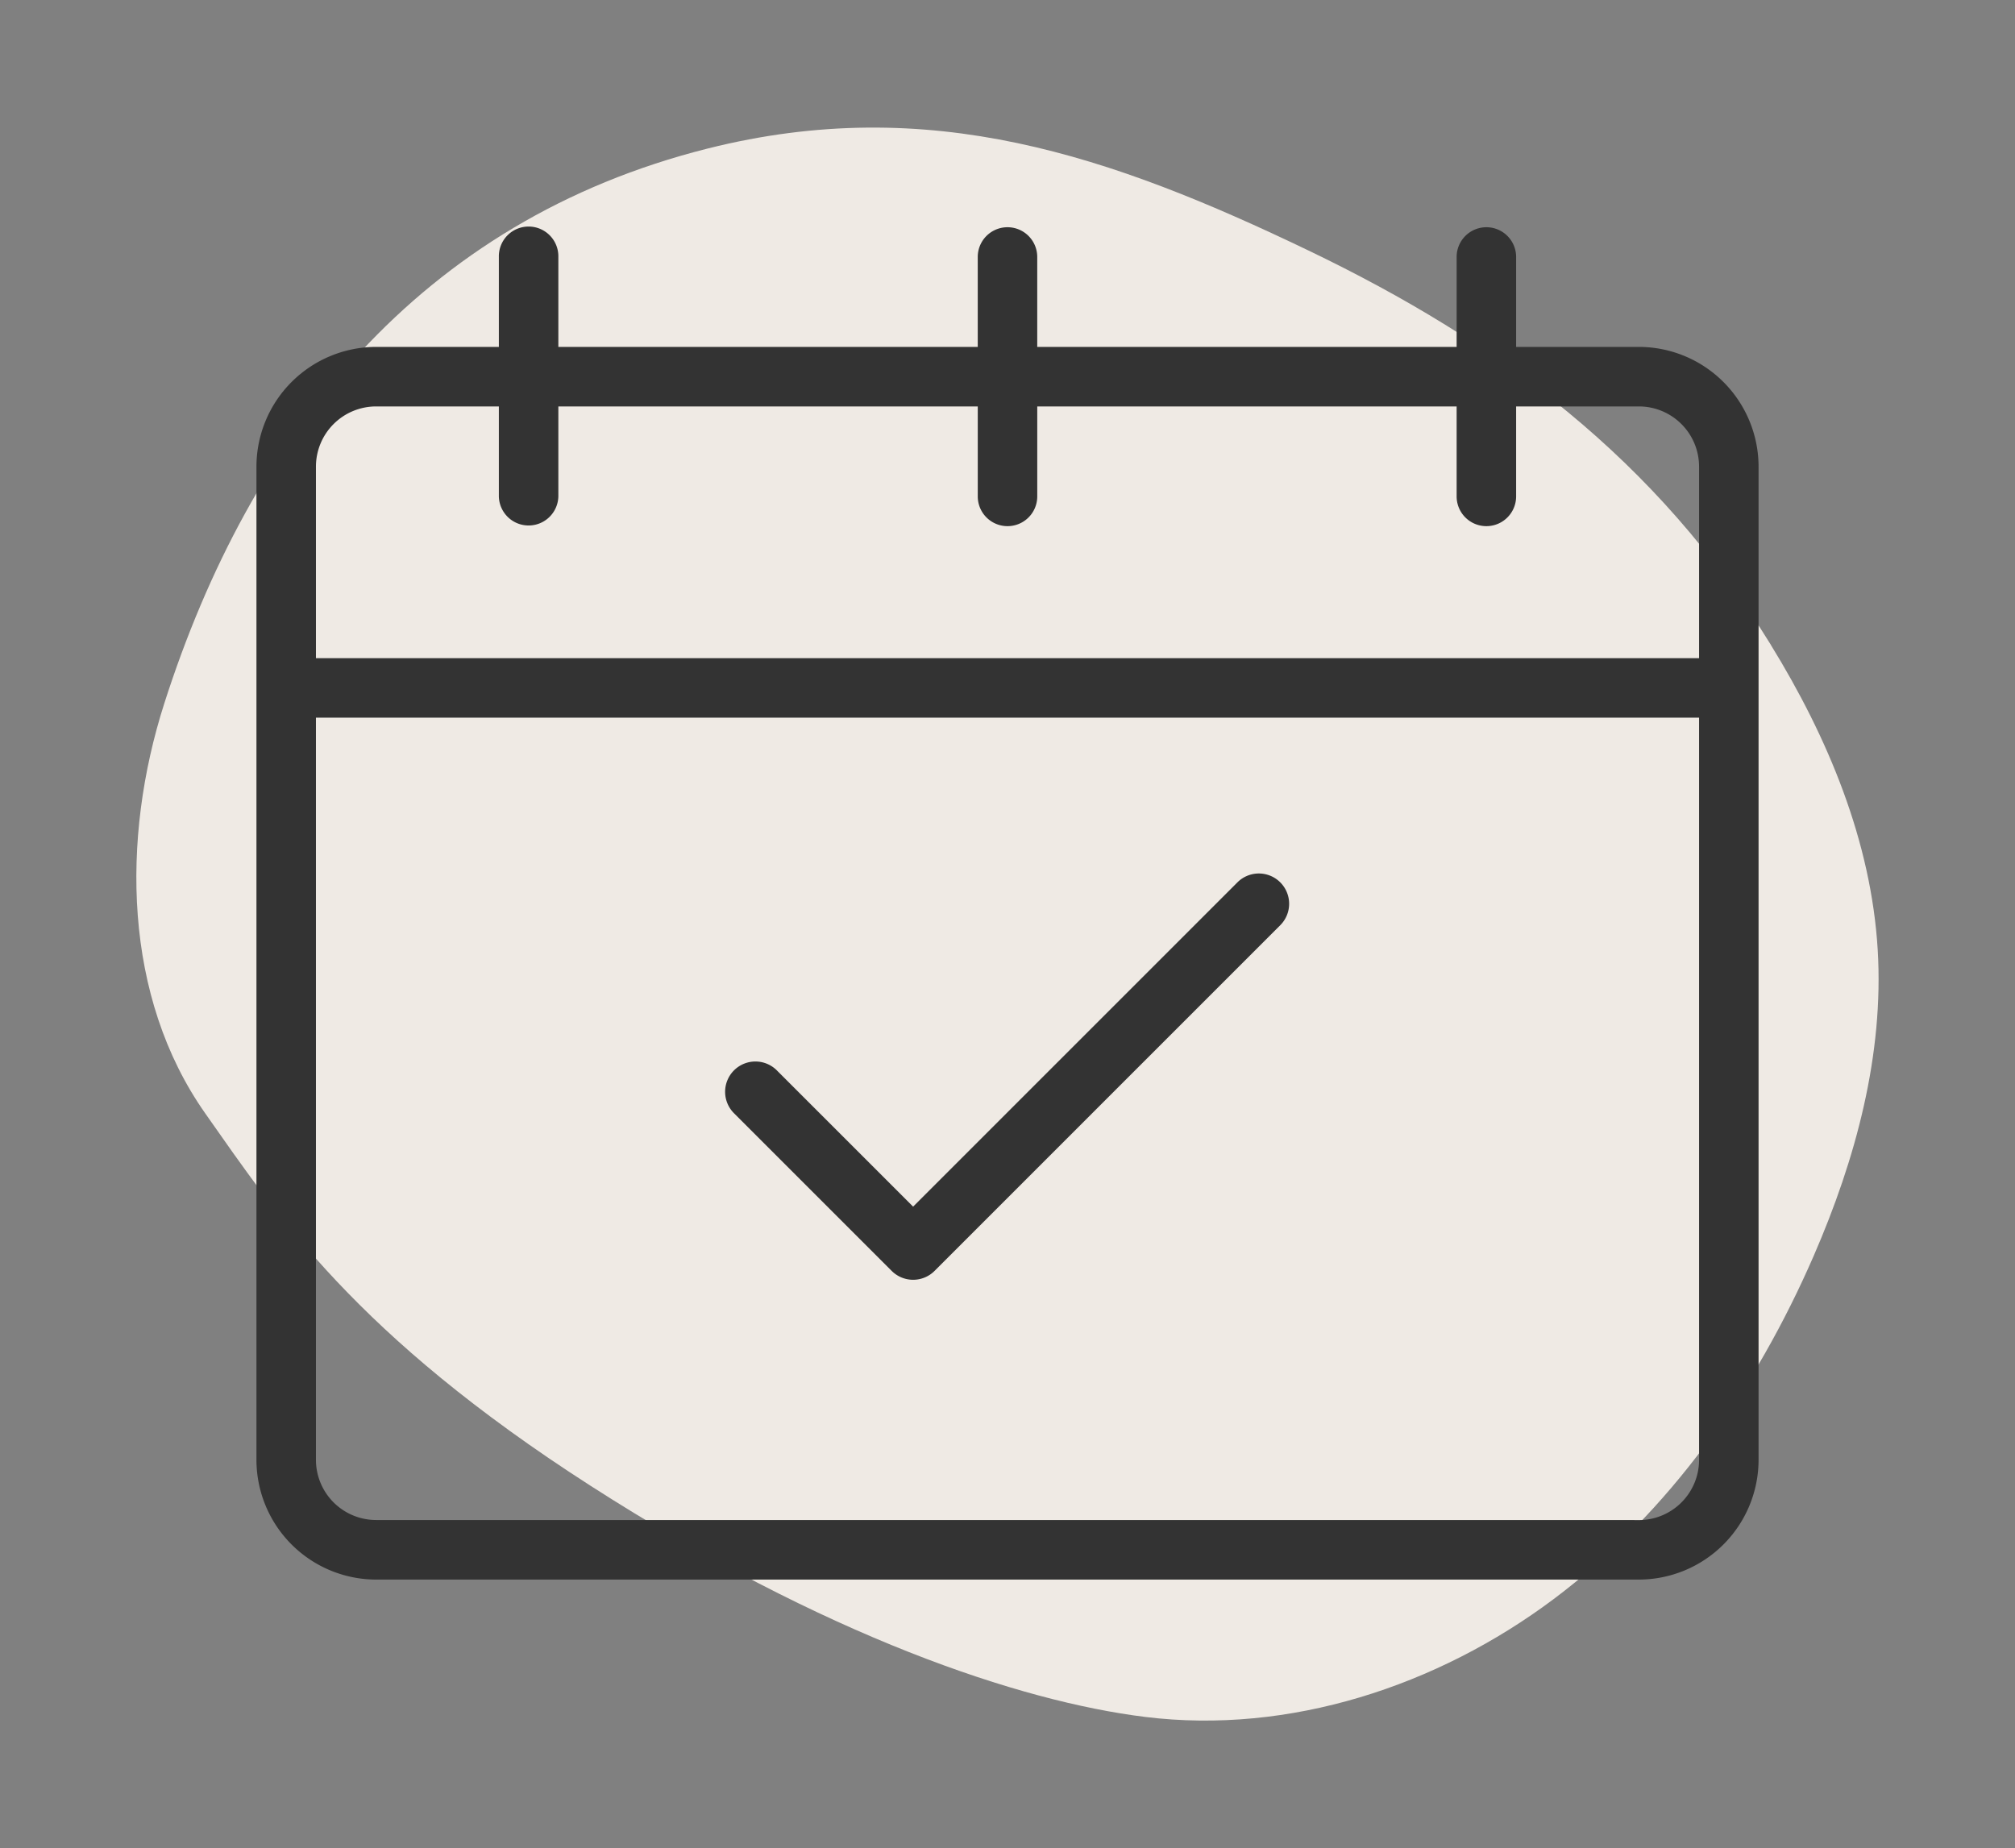 <svg xmlns="http://www.w3.org/2000/svg" width="133" height="122" viewBox="0 0 133 122">
  <rect x="0" y="0" width="133" height="122" fill="#808080" stroke="none"/>
  <g id="img" transform="translate(-402.747 -6950.188)">
    <rect id="長方形_91306" data-name="長方形 91306" width="133" height="122" transform="translate(402.747 6950.188)" fill="#fff" opacity="0"/>
    <path id="パス_2456" data-name="パス 2456" d="M131.833,1154.916c-7.527-12.223-17.909-19.982-30.531-26.041-13-6.243-25-10.414-39.655-6.727-18.989,4.78-30.17,18.85-35.861,36.63-2.864,8.948-2.7,19.37,2.7,27.053,4.749,6.751,9.923,14.625,25.433,24.586s28.359,14.24,36.605,15.26c9.515,1.177,19.29-2.029,26.964-7.776s13.35-13.878,17.173-22.67c2.768-6.368,4.637-13.271,4.22-20.2-.432-7.164-3.288-14-7.051-20.114" transform="translate(387.804 5837.846)" fill="#efeae4"/>
    <g id="グループ_41978" data-name="グループ 41978" transform="translate(404.912 6964.492)">
      <g id="グループ_41978-2" data-name="グループ 41978" transform="translate(14.762 0.695)">
        <g id="グループ_41980" data-name="グループ 41980">
          <path id="パス_97220" data-name="パス 97220" d="M7.89,89.27A7.913,7.913,0,0,1,0,81.379V15.793A7.913,7.913,0,0,1,7.891,7.9H16V1.964a1.964,1.964,0,1,1,3.927,0V7.9H47.609V1.964a1.963,1.963,0,1,1,3.927,0V7.9H79.218V1.964a1.963,1.963,0,1,1,3.927,0V7.9h8.112a7.913,7.913,0,0,1,7.89,7.893V81.38a7.913,7.913,0,0,1-7.891,7.89H7.89Zm83.368-3.927a3.975,3.975,0,0,0,3.962-3.962V32.375H3.927v49a3.974,3.974,0,0,0,3.962,3.963H90.257ZM7.889,11.83a3.973,3.973,0,0,0-3.962,3.959V28.448H95.22V15.793a3.974,3.974,0,0,0-3.962-3.963H83.145v5.939a1.963,1.963,0,0,1-3.927,0V11.83H51.537v5.939a1.963,1.963,0,0,1-3.927,0V11.83H19.927v5.939a1.964,1.964,0,0,1-3.927,0V11.83Z" fill="#333"/>
          <path id="Icon_feather-check" data-name="Icon feather-check" d="M16.384,33.845a2,2,0,0,1-1.414-.586L4.586,22.875a2,2,0,1,1,2.828-2.828l8.97,8.97,21.43-21.43a2,2,0,0,1,2.828,2.828L17.8,33.259A2,2,0,0,1,16.384,33.845Z" transform="translate(26.959 35.635)" fill="#333"/>
        </g>
      </g>
    </g>
  </g>
</svg>
